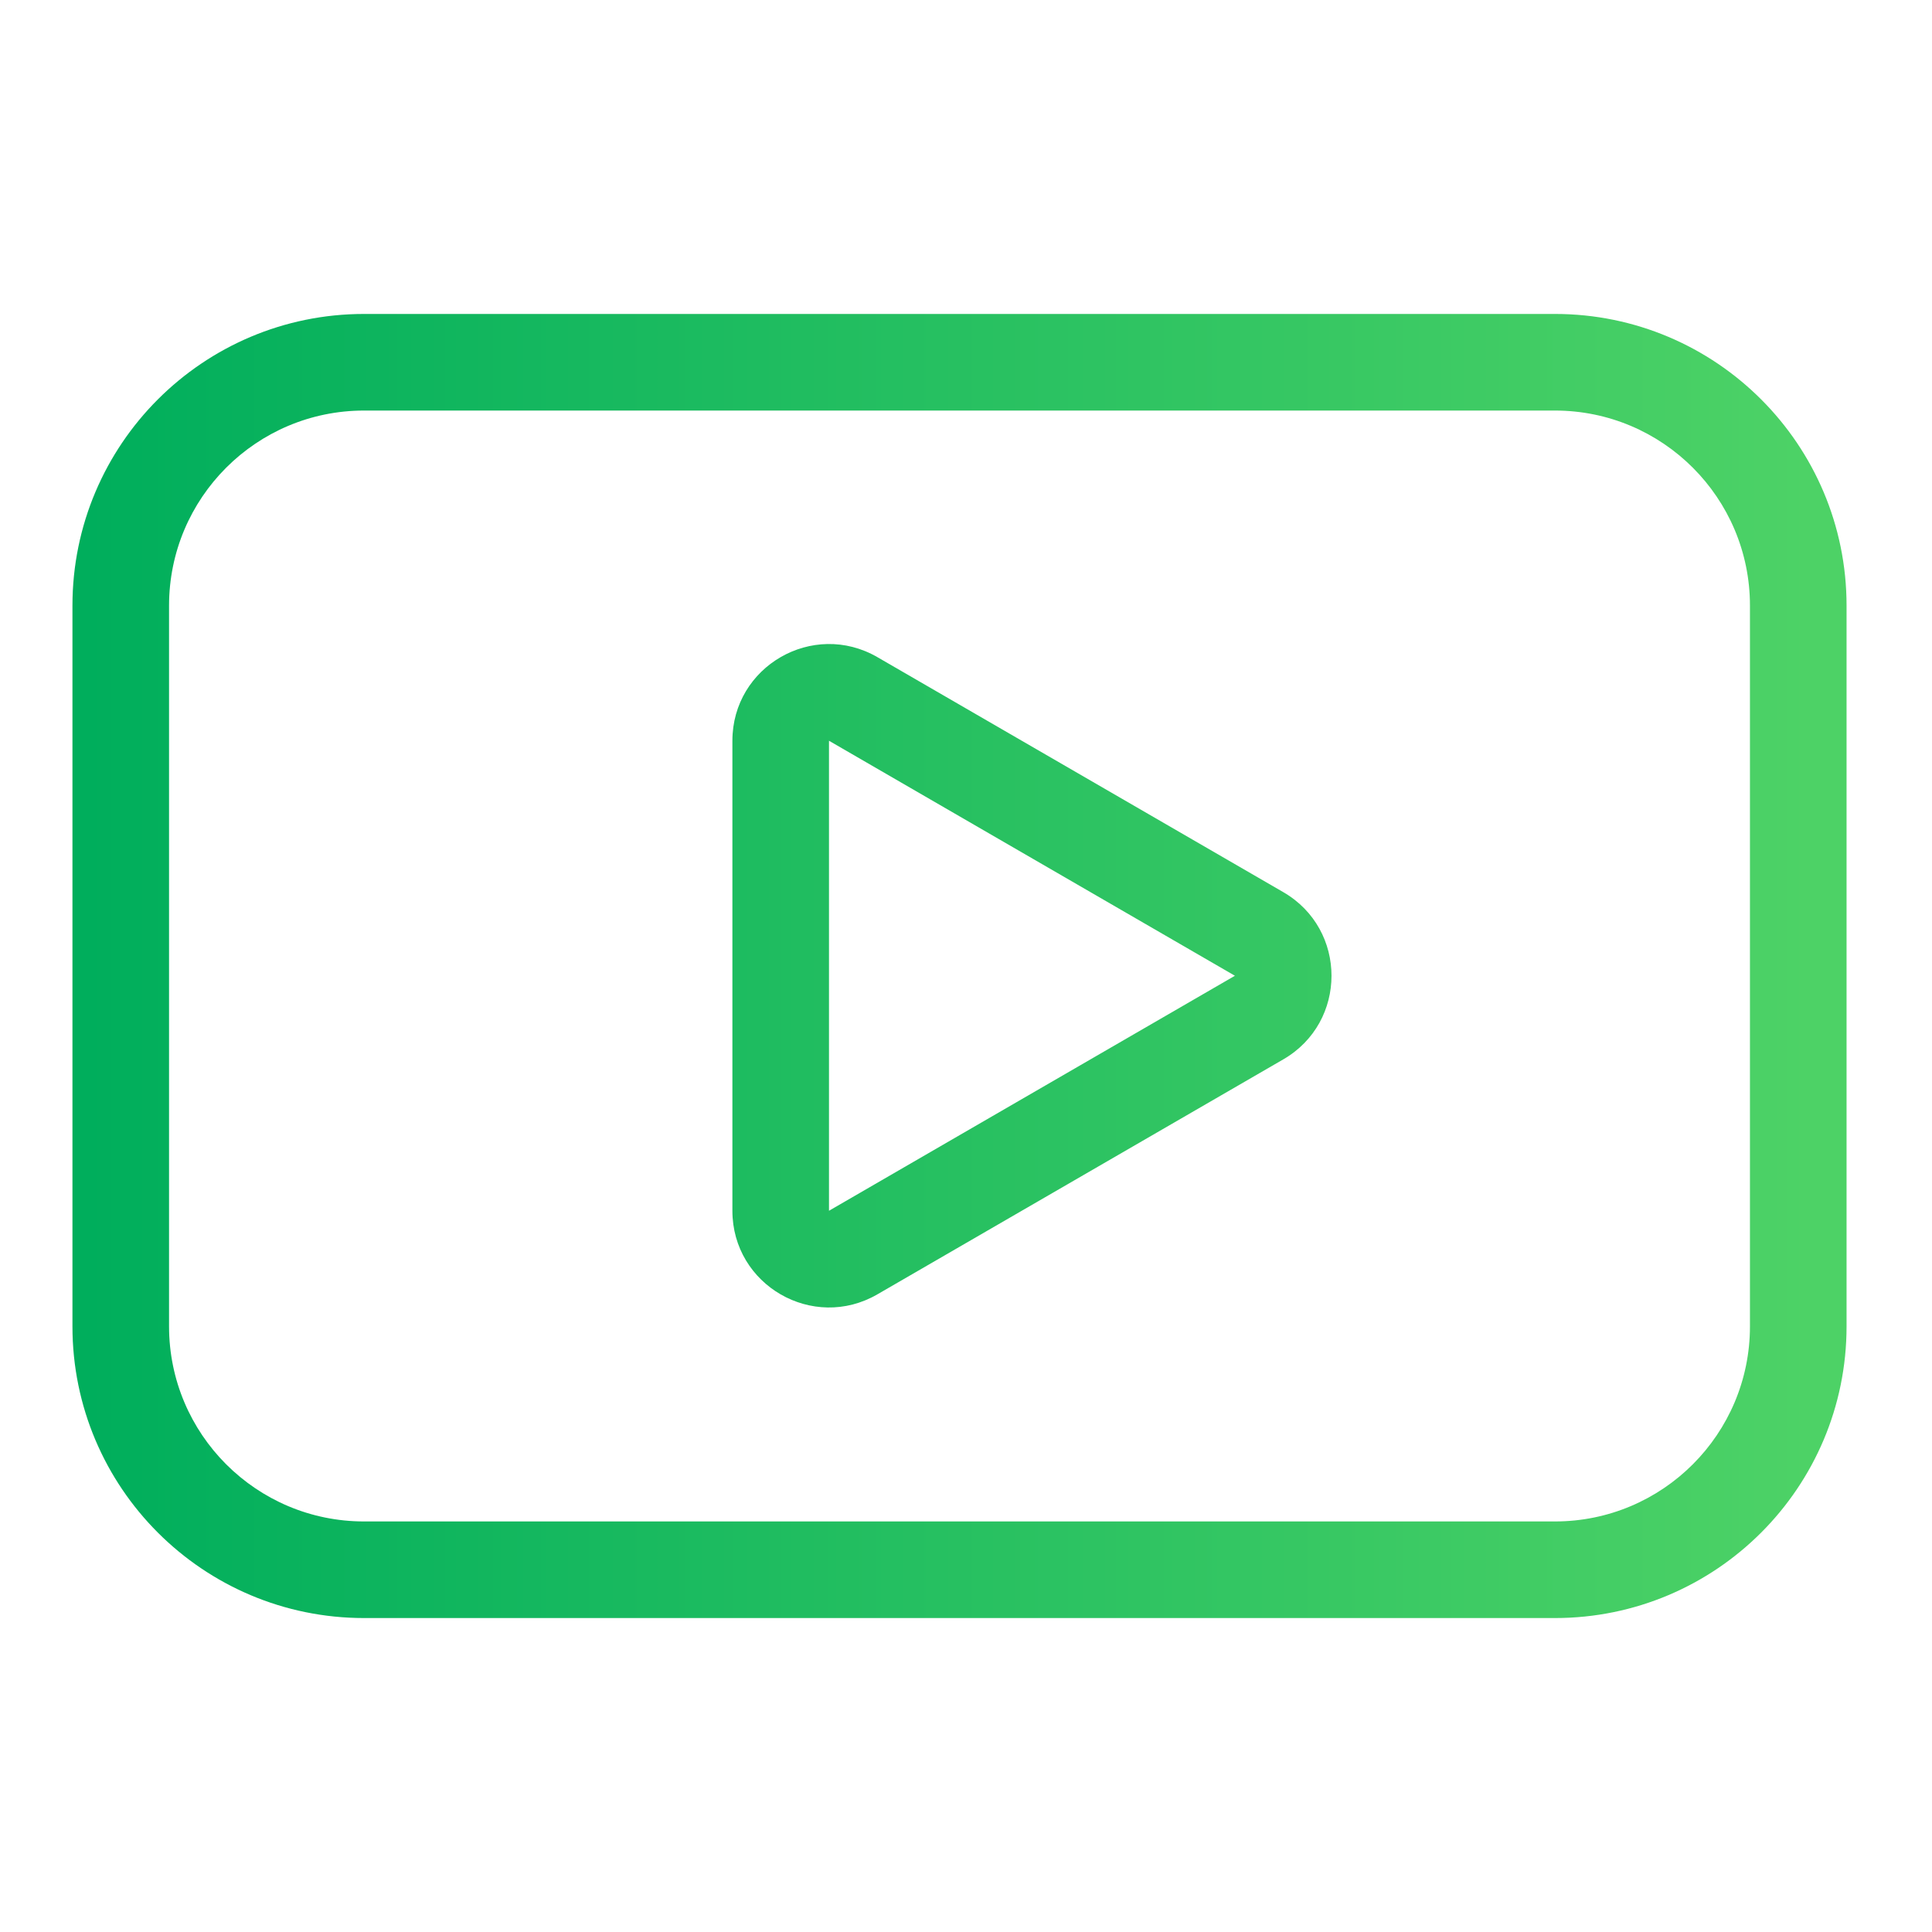<?xml version="1.0" encoding="UTF-8"?>
<svg width="80px" height="80px" viewBox="0 0 80 80" version="1.1" xmlns="http://www.w3.org/2000/svg" xmlns:xlink="http://www.w3.org/1999/xlink">
    <title>icon/ Video</title>
    <defs>
        <linearGradient x1="0%" y1="0%" x2="98.722%" y2="0%" id="linearGradient-1">
            <stop stop-color="#00AE5C" offset="0%"></stop>
            <stop stop-color="#4DD266" offset="100%"></stop>
        </linearGradient>
    </defs>
    <g id="icon/-Video" stroke="none" stroke-width="1" fill="none" fill-rule="evenodd">
        <path d="M64.385,13 C71.055,13 76.462,18.407 76.462,25.077 L76.462,25.077 L76.462,54.923 C76.462,61.593 71.055,67 64.385,67 L64.385,67 L15.077,67 C8.407,67 3,61.593 3,54.923 L3,54.923 L3,25.077 C3,18.407 8.407,13 15.077,13 L15.077,13 Z M64.385,17 L15.077,17 C10.616,17 7,20.616 7,25.077 L7,25.077 L7,54.923 C7,59.384 10.616,63 15.077,63 L15.077,63 L64.385,63 C68.845,63 72.462,59.384 72.462,54.923 L72.462,54.923 L72.462,25.077 C72.462,20.616 68.845,17 64.385,17 L64.385,17 Z M30.327,30.673 C30.327,27.592 33.664,25.668 36.331,27.211 L36.331,27.211 L53.139,36.942 C55.8,38.483 55.8,42.325 53.139,43.866 L53.139,43.866 L36.331,53.596 C33.664,55.14 30.327,53.216 30.327,50.135 L30.327,50.135 Z M34.327,30.673 L34.327,50.135 L51.135,40.404 L34.327,30.673 Z" id="Combined-Shape" fill="url(#linearGradient-1)" fill-rule="nonzero"></path>
    </g>
</svg>